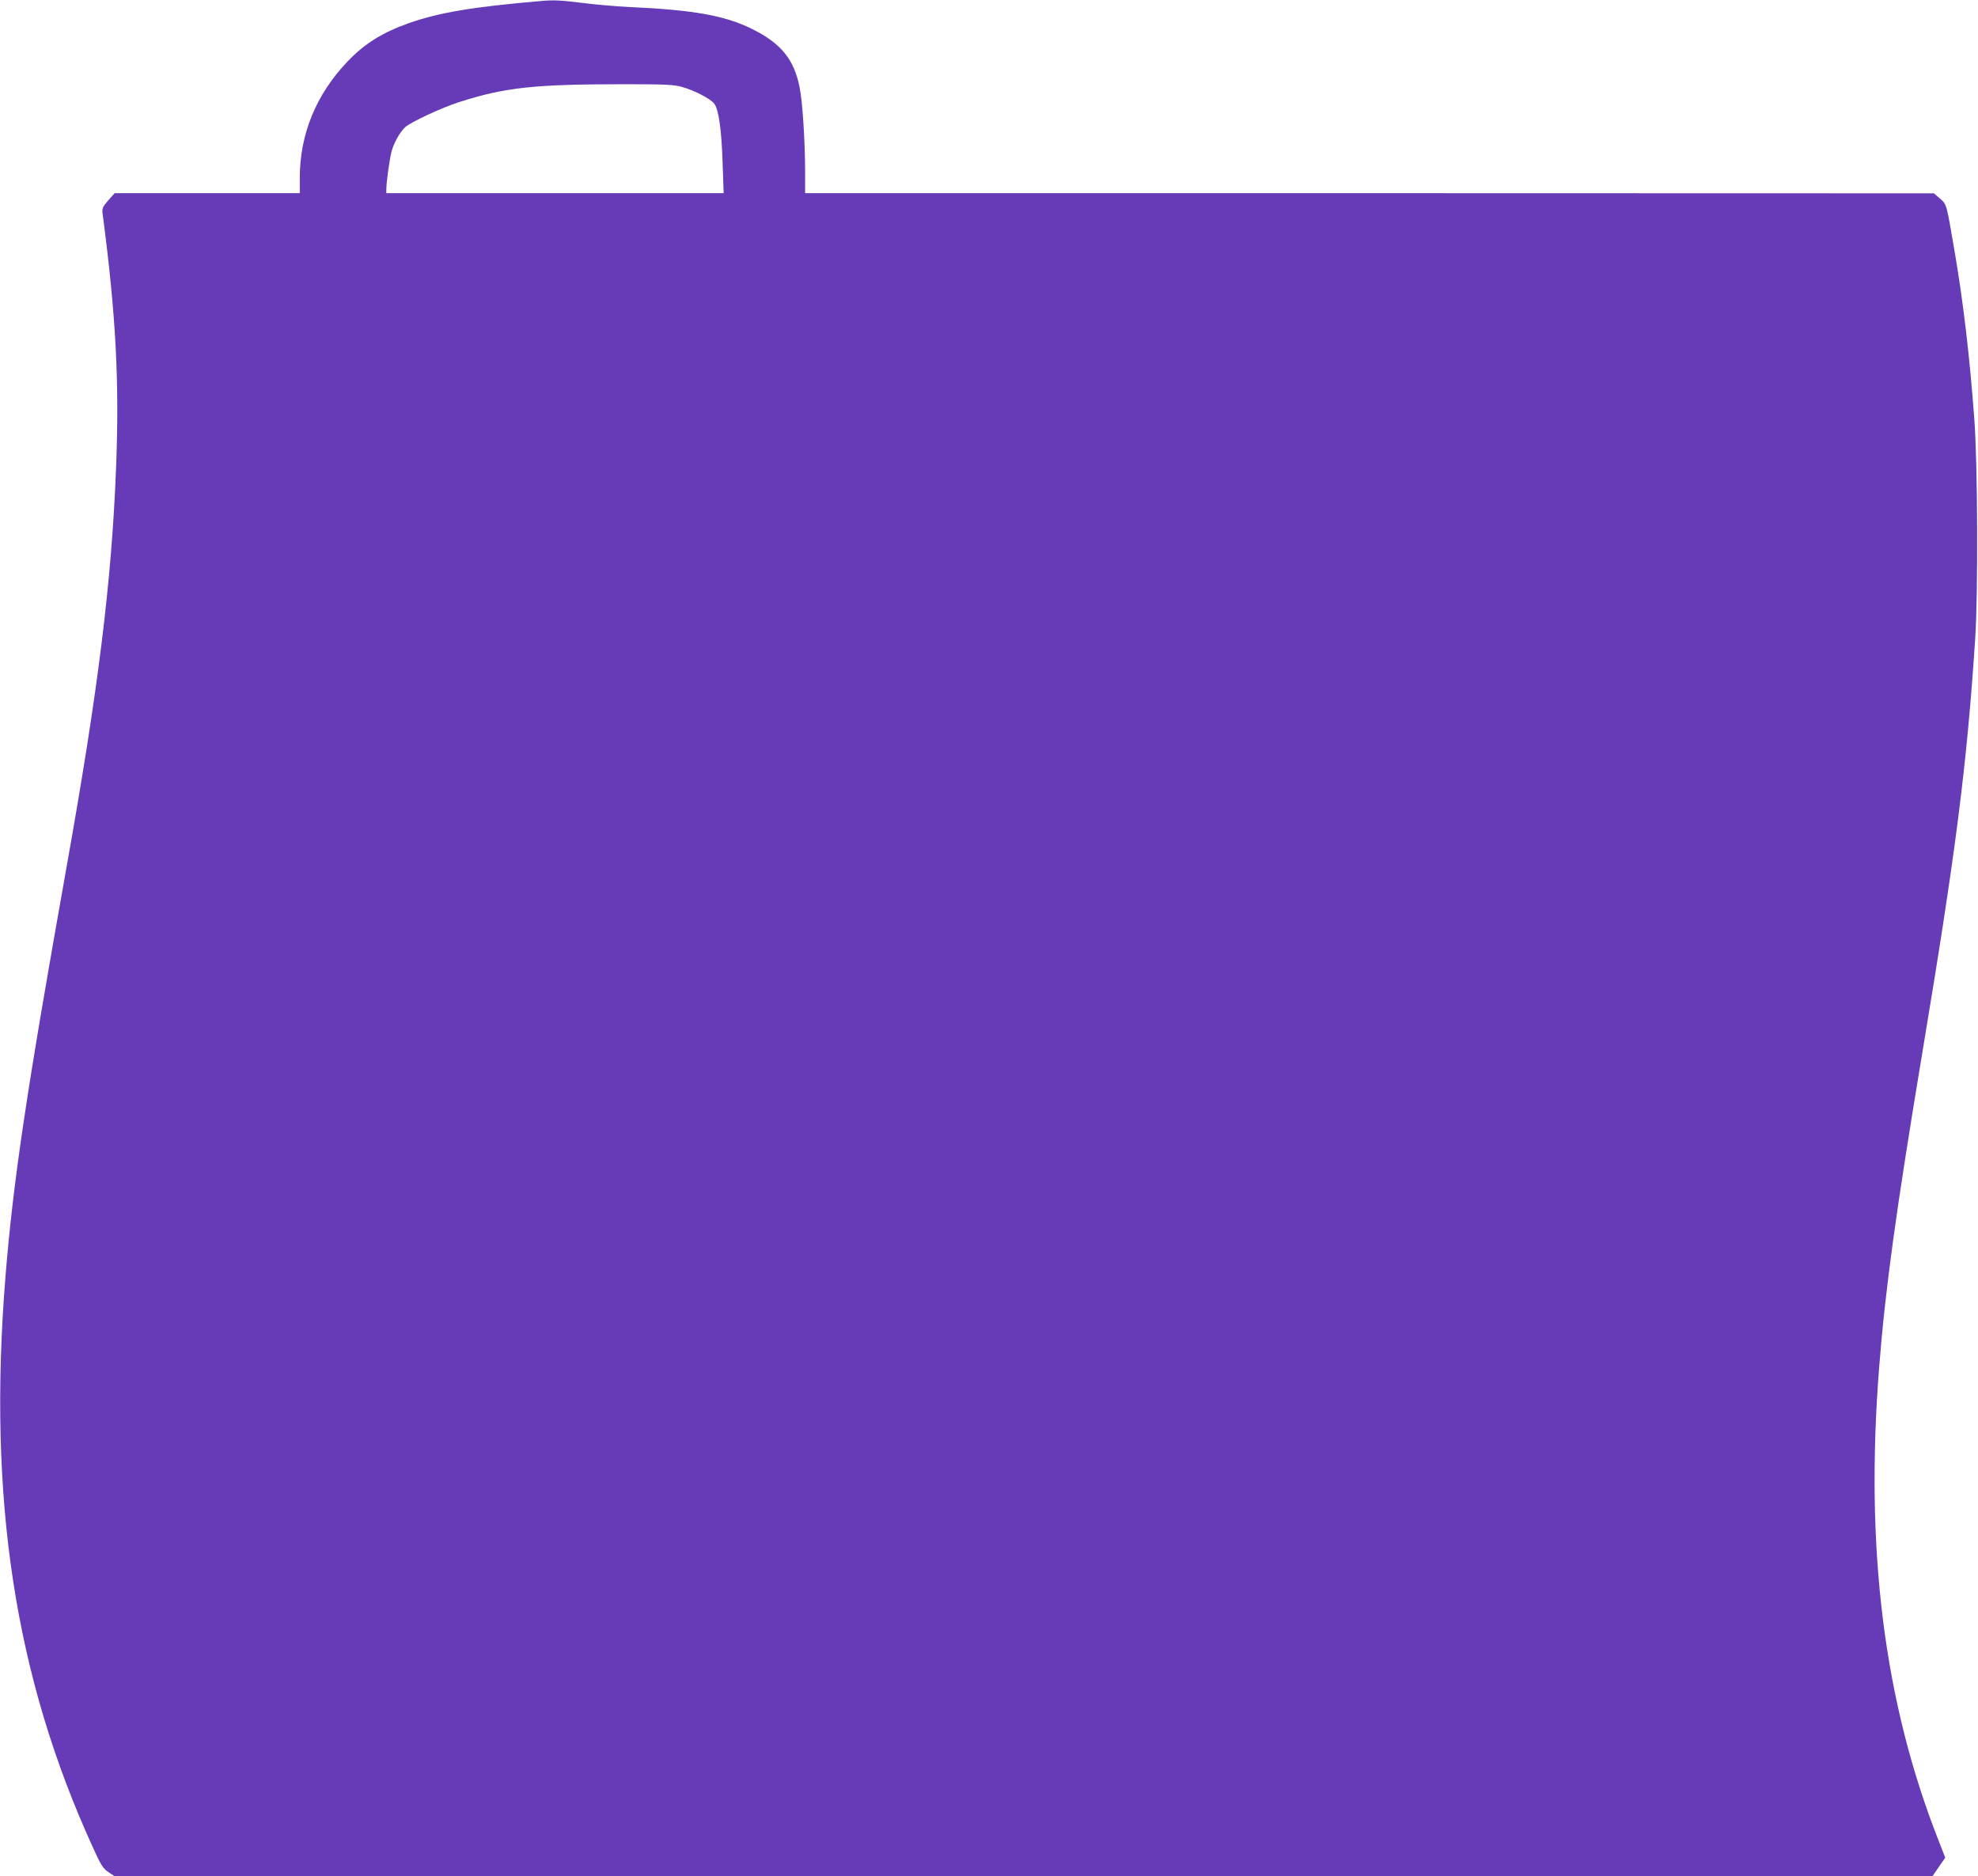 <?xml version="1.0" standalone="no"?>
<!DOCTYPE svg PUBLIC "-//W3C//DTD SVG 20010904//EN"
 "http://www.w3.org/TR/2001/REC-SVG-20010904/DTD/svg10.dtd">
<svg version="1.0" xmlns="http://www.w3.org/2000/svg"
 width="1280pt" height="1214pt" viewBox="0 0 1280 1214"
 preserveAspectRatio="xMidYMid meet">
<g transform="translate(0,1214) scale(0.1,-0.1)"
fill="#673ab7" stroke="none">
<path d="M3495 12133 c-439 -38 -653 -74 -850 -143 -172 -61 -288 -134 -397
-249 -203 -213 -308 -470 -308 -752 l0 -99 -599 0 -599 0 -42 -47 c-38 -45
-41 -51 -35 -93 86 -658 108 -1084 86 -1640 -29 -739 -115 -1432 -322 -2590
-260 -1461 -343 -2019 -394 -2645 -115 -1435 61 -2584 565 -3687 53 -117 67
-140 101 -162 l39 -26 5883 0 5883 0 41 60 41 59 -42 108 c-355 900 -479 1891
-385 3073 40 507 109 1007 279 2030 217 1301 288 1858 342 2680 19 290 16
1134 -6 1420 -30 404 -71 752 -126 1075 -55 322 -52 311 -96 350 l-39 34
-3652 1 -3653 0 0 138 c0 198 -17 459 -36 549 -36 180 -121 283 -306 375 -177
88 -381 124 -803 143 -77 4 -210 15 -295 26 -148 18 -186 20 -275 12z m920
-556 c81 -23 184 -77 207 -108 29 -38 47 -165 54 -381 l7 -198 -1091 0 -1092
0 0 23 c0 52 22 206 35 251 17 58 54 122 87 153 34 32 238 127 348 162 299 96
487 116 1075 116 265 0 319 -3 370 -18z"/>
</g>
</svg>

